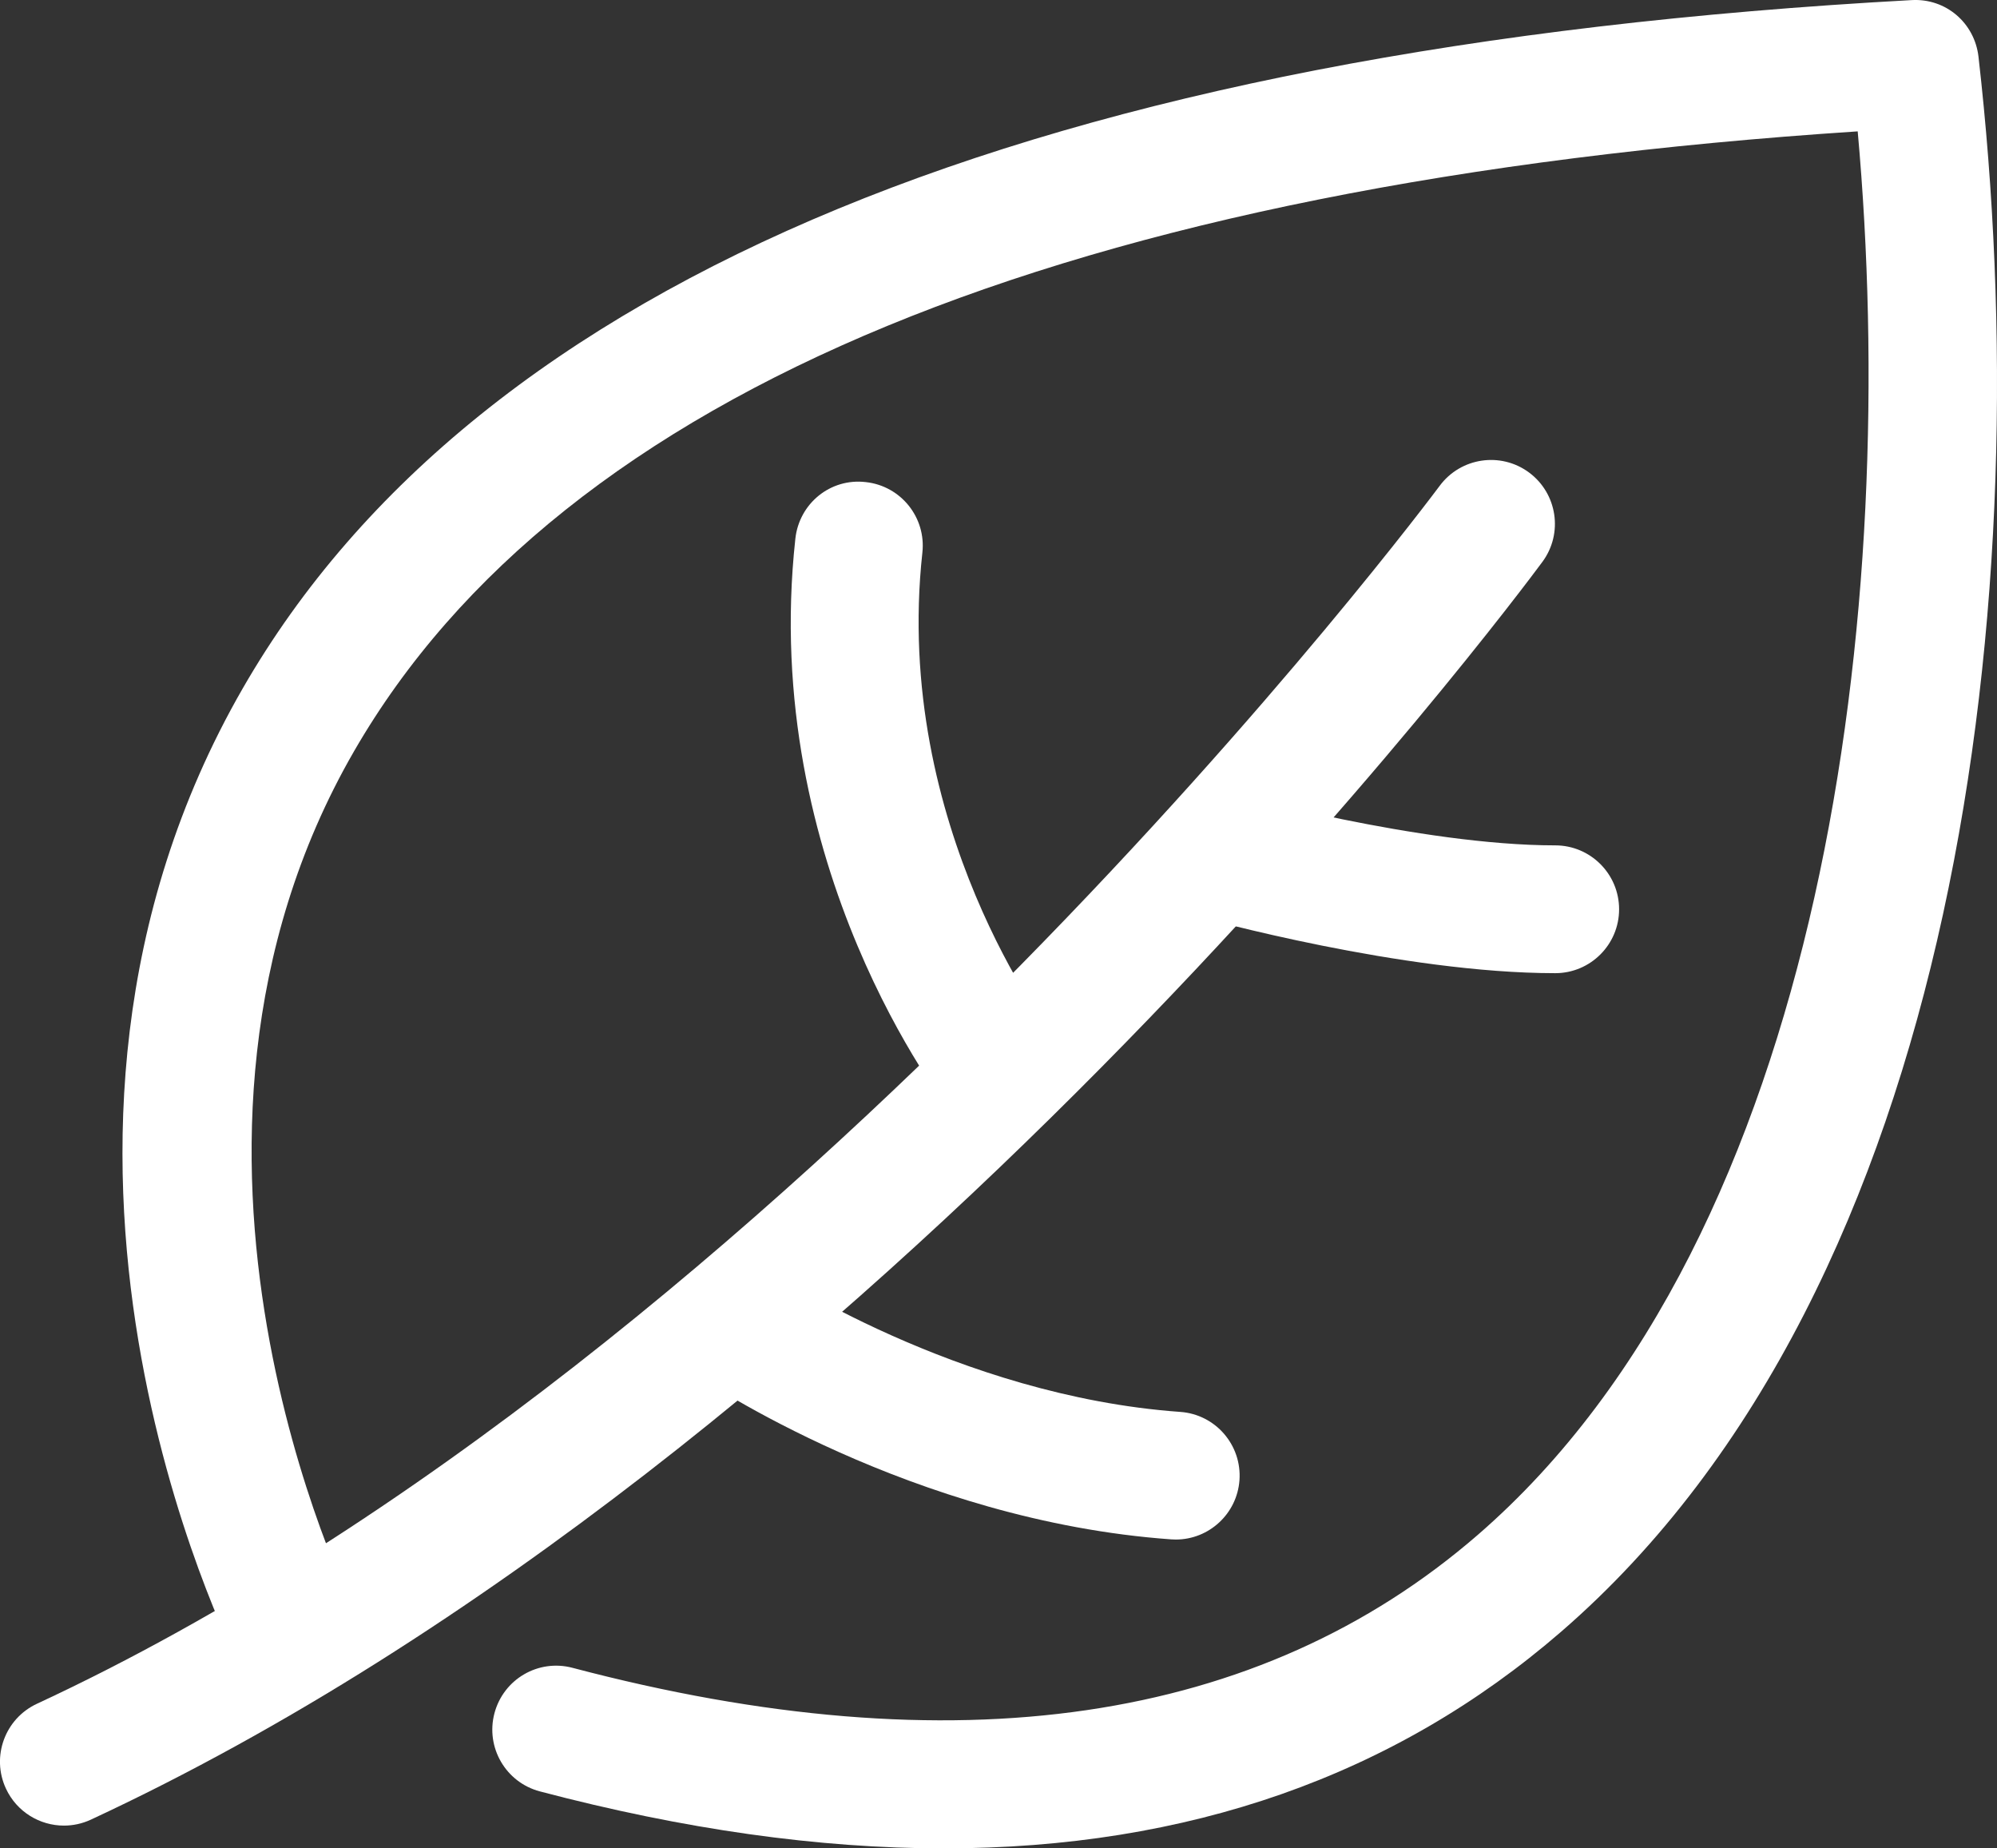 <?xml version="1.0" encoding="UTF-8"?> <svg xmlns="http://www.w3.org/2000/svg" viewBox="0 0 57.701 53.396" id="Leaf"><rect x="0" y="0" width="57.701" height="53.396" fill="#333333" stroke="none"/><path fill="#ffffff" d="M27.267,53.396c-3.61,0-7.502-0.548-11.667-1.646c-0.986-0.26-1.574-1.27-1.314-2.256c0.261-0.985,1.264-1.576,2.256-1.314c11.045,2.915,19.844,1.624,26.149-3.834c10.073-8.717,12.219-26.882,10.985-40.551c-22.837,1.498-37.45,7.519-43.446,17.906c-6.615,11.458-0.087,24.619-0.021,24.75c0.46,0.908,0.099,2.02-0.809,2.48c-0.906,0.463-2.018,0.104-2.481-0.804c-0.31-0.607-7.509-15.026,0.094-28.24C13.814,8.067,30.037,1.377,55.231,0.003c0.996-0.058,1.823,0.664,1.935,1.634c1.764,15.425-0.479,35.479-12.06,45.501C40.29,51.306,34.316,53.396,27.267,53.396z" class="color44444d svgShape"></path><path fill="#ffffff" d="M1.847,52.738c-0.696,0-1.362-0.396-1.675-1.068c-0.43-0.925-0.029-2.022,0.896-2.452c21.873-10.169,40.344-34.933,40.529-35.182c0.607-0.82,1.764-0.992,2.582-0.387c0.819,0.606,0.993,1.762,0.387,2.582c-0.774,1.047-19.223,25.774-41.941,36.335C2.373,52.683,2.108,52.738,1.847,52.738z" class="color44444d svgShape"></path><path fill="#ffffff" d="M44.936 28.113c-4.419 0-10.121-1.579-10.362-1.646-.981-.274-1.555-1.292-1.281-2.274.275-.983 1.294-1.553 2.274-1.282.055.015 5.461 1.51 9.369 1.51 1.02 0 1.846.827 1.846 1.846S45.955 28.113 44.936 28.113zM28.96 32.883c-.544 0-1.081-.239-1.445-.699-.229-.287-5.57-7.16-4.534-16.623.11-1.013 1.01-1.756 2.036-1.634 1.014.111 1.745 1.022 1.634 2.036-.867 7.915 3.716 13.874 3.762 13.934.628.801.489 1.961-.31 2.59C29.764 32.754 29.361 32.883 28.96 32.883zM33.973 44.474c-.044 0-.089-.001-.134-.005-7.495-.535-13.499-4.59-13.75-4.762-.842-.576-1.058-1.725-.481-2.566.574-.84 1.723-1.058 2.564-.482.089.061 5.481 3.668 11.931 4.128 1.017.072 1.782.956 1.71 1.973C35.743 43.73 34.933 44.474 33.973 44.474z" class="color44444d svgShape"></path></svg> 